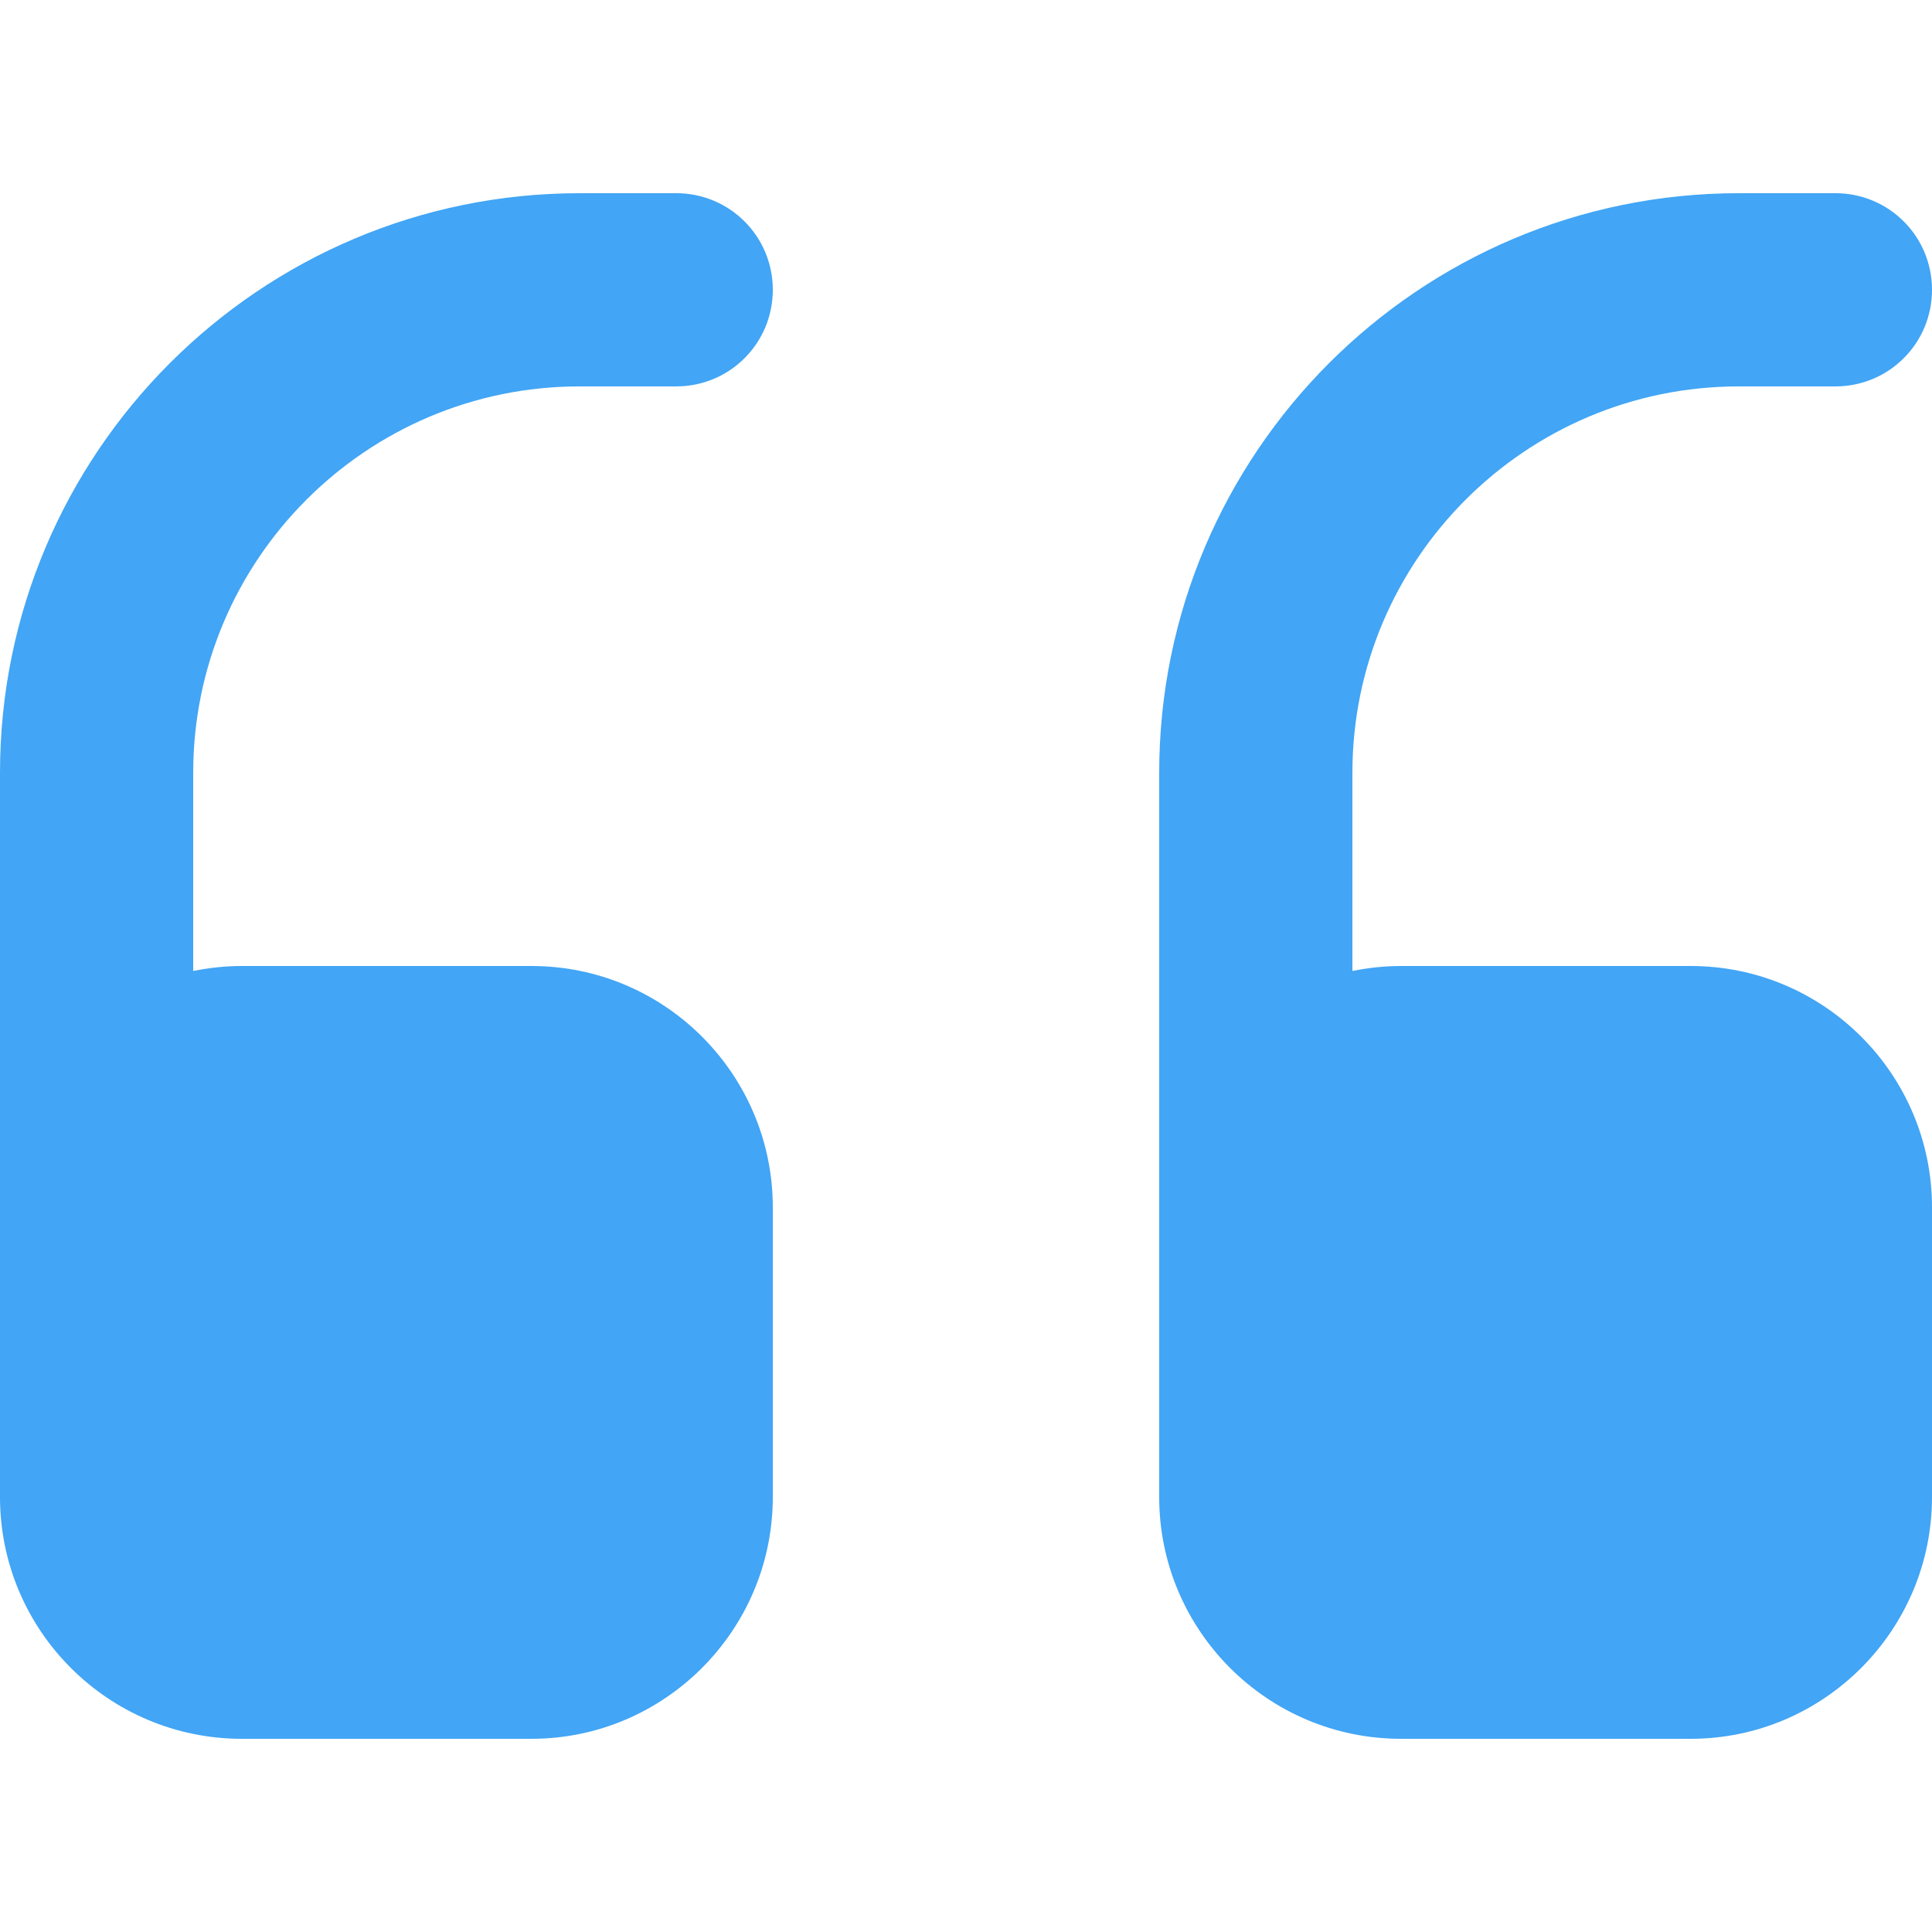 <?xml version="1.0" encoding="UTF-8"?> <!-- Generator: Adobe Illustrator 23.0.1, SVG Export Plug-In . SVG Version: 6.00 Build 0) --> <svg xmlns="http://www.w3.org/2000/svg" xmlns:xlink="http://www.w3.org/1999/xlink" id="Слой_1" x="0px" y="0px" viewBox="0 0 426 426" style="enable-background:new 0 0 426 426;" xml:space="preserve"> <style type="text/css"> .st0{fill:#42A5F5;} </style> <g> <path class="st0" d="M127.8,42.6h21.3c11.8,0,21.3,9.5,21.3,21.3c0,11.8-9.5,21.3-21.3,21.3h-21.3c-47,0-85.2,38.2-85.2,85.2v43.7 c3.5-0.7,7-1.1,10.7-1.1h63.9c29.4,0,53.2,23.9,53.2,53.2v63.9c0,29.4-23.9,53.3-53.2,53.3H53.3C23.9,383.4,0,359.5,0,330.1V170.4 C0,99.9,57.3,42.6,127.8,42.6z"></path> <path class="st0" d="M383.4,42.6h21.3c11.8,0,21.3,9.5,21.3,21.3c0,11.8-9.5,21.3-21.3,21.3h-21.3c-47,0-85.2,38.2-85.2,85.2v43.7 c3.5-0.7,7-1.1,10.7-1.1h63.9c29.4,0,53.2,23.9,53.2,53.2v63.9c0,29.4-23.9,53.3-53.2,53.3h-63.9c-29.4,0-53.3-23.9-53.3-53.3 V170.4C255.6,99.9,312.9,42.6,383.4,42.6z"></path> </g> </svg> 